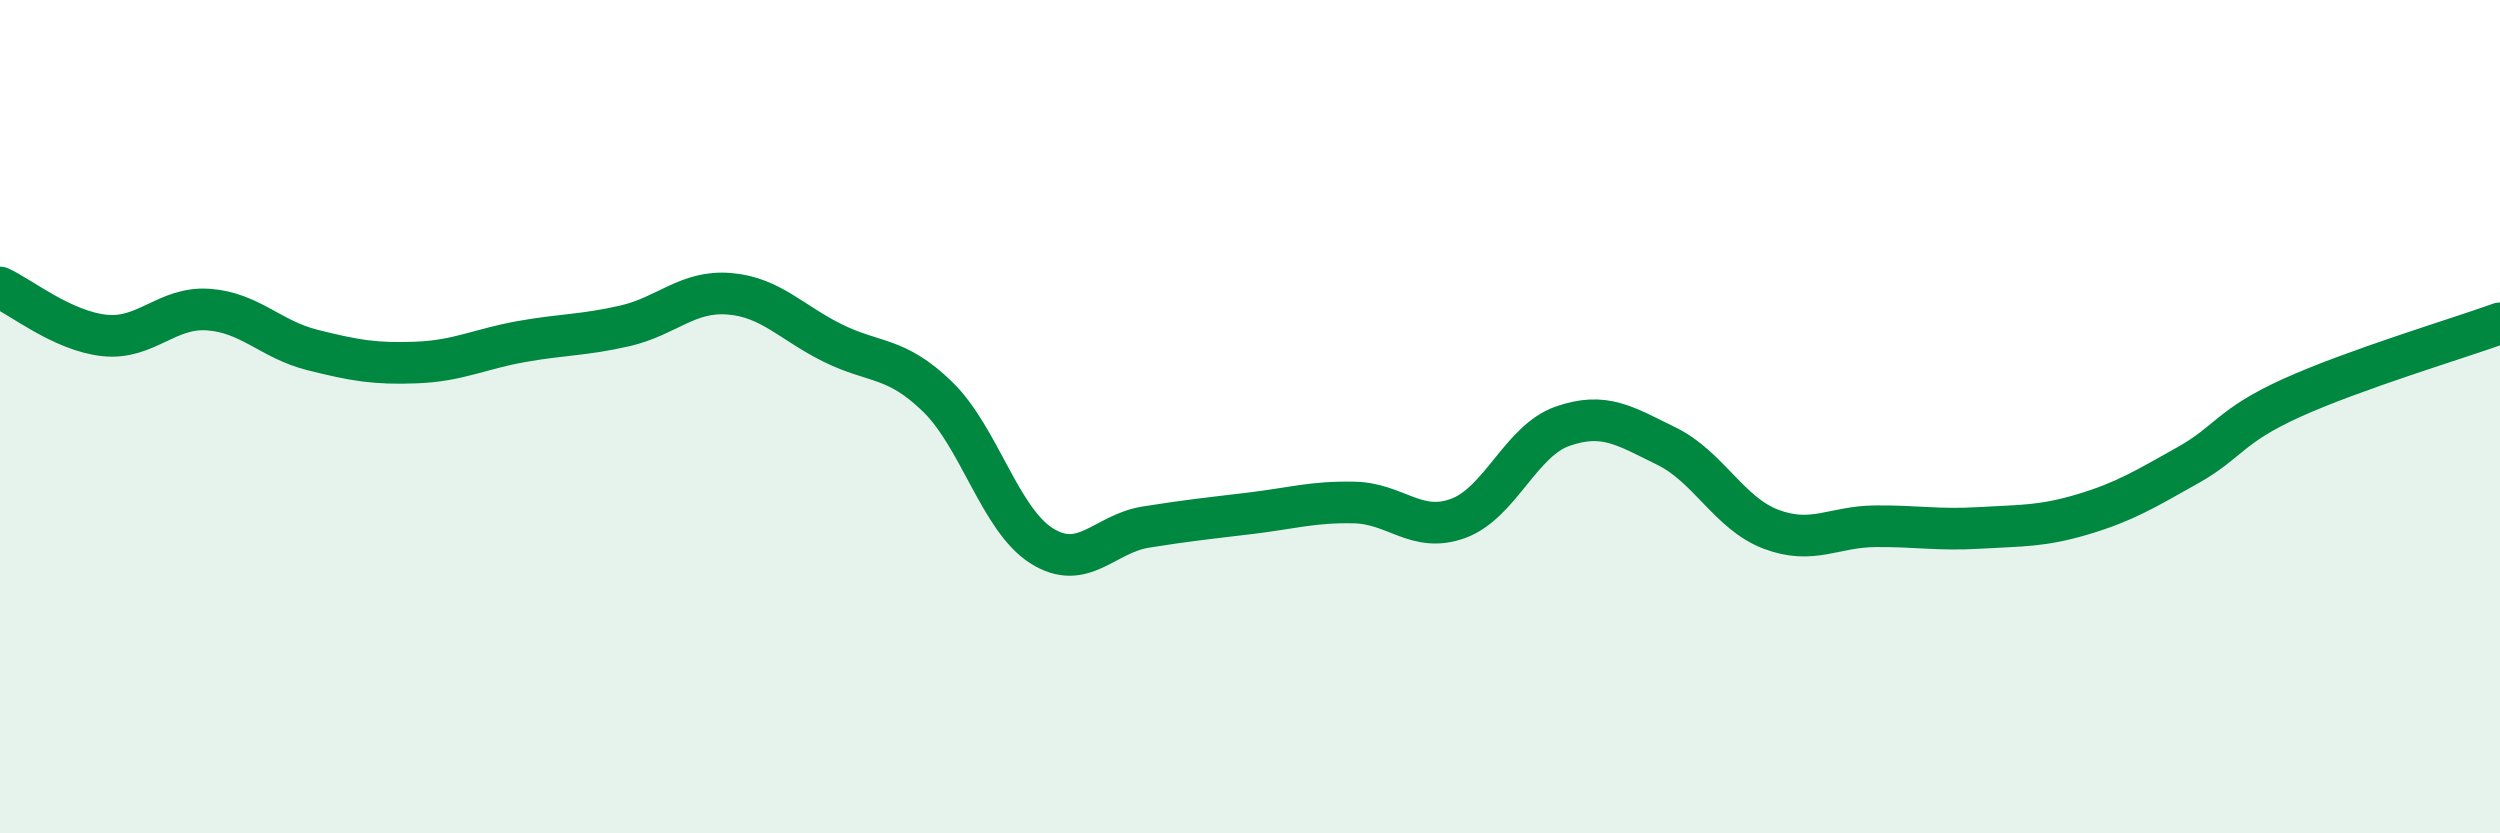 
    <svg width="60" height="20" viewBox="0 0 60 20" xmlns="http://www.w3.org/2000/svg">
      <path
        d="M 0,6.9 C 0.5,7.13 1.5,7.94 2.5,8.05 C 3.5,8.16 4,7.36 5,7.43 C 6,7.5 6.5,8.15 7.5,8.4 C 8.5,8.65 9,8.74 10,8.7 C 11,8.66 11.5,8.38 12.5,8.2 C 13.5,8.02 14,8.05 15,7.82 C 16,7.59 16.5,6.97 17.5,7.05 C 18.5,7.13 19,7.75 20,8.24 C 21,8.73 21.5,8.55 22.5,9.52 C 23.5,10.49 24,12.47 25,13.1 C 26,13.73 26.5,12.81 27.5,12.65 C 28.5,12.49 29,12.44 30,12.32 C 31,12.2 31.5,12.04 32.5,12.06 C 33.5,12.08 34,12.81 35,12.44 C 36,12.07 36.5,10.58 37.5,10.23 C 38.5,9.88 39,10.22 40,10.71 C 41,11.2 41.5,12.32 42.5,12.7 C 43.5,13.08 44,12.64 45,12.63 C 46,12.62 46.5,12.73 47.5,12.67 C 48.5,12.61 49,12.64 50,12.34 C 51,12.04 51.5,11.73 52.5,11.17 C 53.5,10.61 53.5,10.23 55,9.55 C 56.5,8.87 59,8.12 60,7.76L60 20L0 20Z"
        fill="#008740"
        opacity="0.1"
        stroke-linecap="round"
        stroke-linejoin="round"
      />
      <path
        d="M 0,6.9 C 0.5,7.13 1.5,7.94 2.5,8.05 C 3.5,8.16 4,7.36 5,7.43 C 6,7.5 6.5,8.15 7.5,8.4 C 8.5,8.65 9,8.74 10,8.7 C 11,8.66 11.5,8.38 12.5,8.2 C 13.5,8.02 14,8.05 15,7.82 C 16,7.59 16.5,6.97 17.5,7.05 C 18.5,7.13 19,7.75 20,8.24 C 21,8.73 21.5,8.55 22.5,9.52 C 23.5,10.49 24,12.47 25,13.1 C 26,13.73 26.5,12.81 27.5,12.65 C 28.5,12.49 29,12.44 30,12.32 C 31,12.2 31.5,12.04 32.5,12.06 C 33.5,12.08 34,12.81 35,12.44 C 36,12.07 36.5,10.58 37.5,10.23 C 38.5,9.88 39,10.22 40,10.71 C 41,11.2 41.5,12.32 42.5,12.7 C 43.5,13.08 44,12.64 45,12.63 C 46,12.62 46.5,12.73 47.5,12.67 C 48.5,12.61 49,12.64 50,12.34 C 51,12.04 51.5,11.73 52.5,11.17 C 53.5,10.61 53.5,10.23 55,9.55 C 56.5,8.87 59,8.12 60,7.76"
        stroke="#008740"
        stroke-width="1"
        fill="none"
        stroke-linecap="round"
        stroke-linejoin="round"
      />
    </svg>
  
